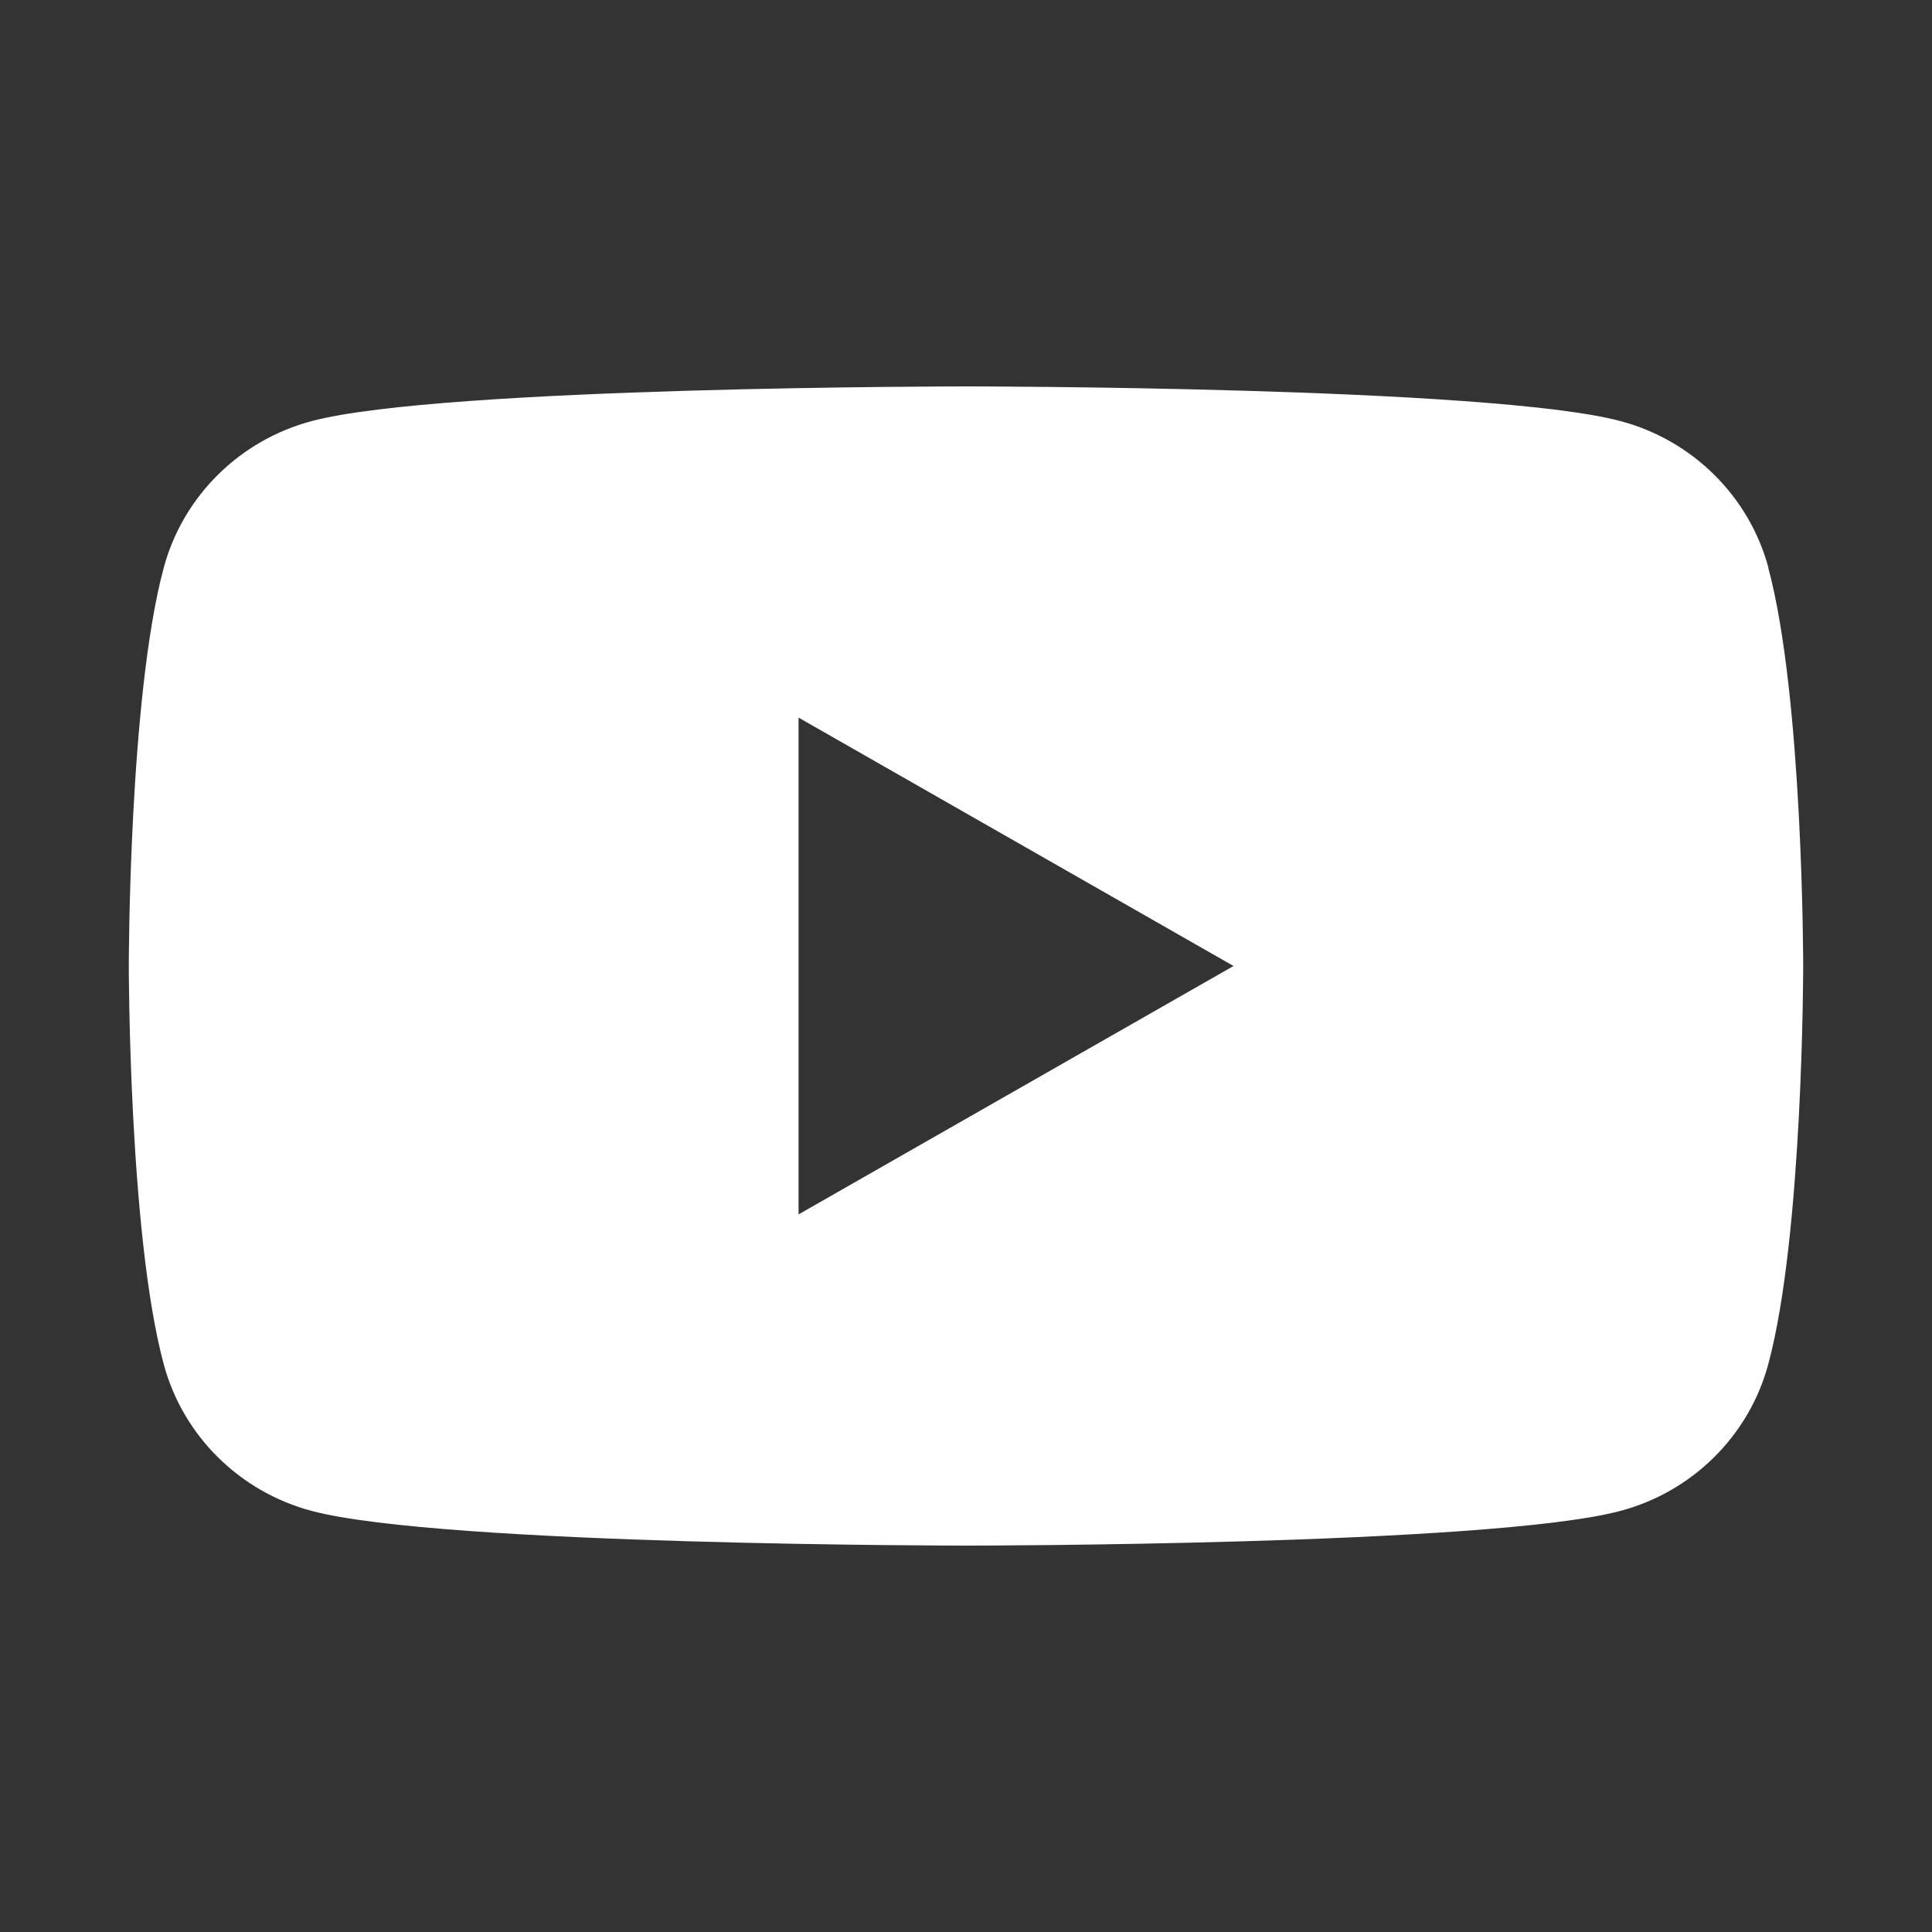 <svg width="30" height="30" viewBox="0 0 30 30" fill="none" xmlns="http://www.w3.org/2000/svg">
<rect x="0" y="0" width="30" height="30" fill="#333333" stroke="none"/>
<path d="M27.459 8.811C27.159 7.704 26.279 6.834 25.16 6.538C23.131 6 15 6 15 6C15 6 6.869 6 4.842 6.538C3.723 6.834 2.843 7.704 2.544 8.811C2 10.815 2 15 2 15C2 15 2 19.185 2.544 21.189C2.843 22.296 3.723 23.166 4.842 23.462C6.869 24 15 24 15 24C15 24 23.131 24 25.158 23.462C26.277 23.166 27.157 22.296 27.456 21.189C28 19.185 28 15 28 15C28 15 28 10.815 27.456 8.811H27.459ZM12.4 18.857V11.143L19.154 15L12.4 18.857Z" fill="white"/>
</svg>
